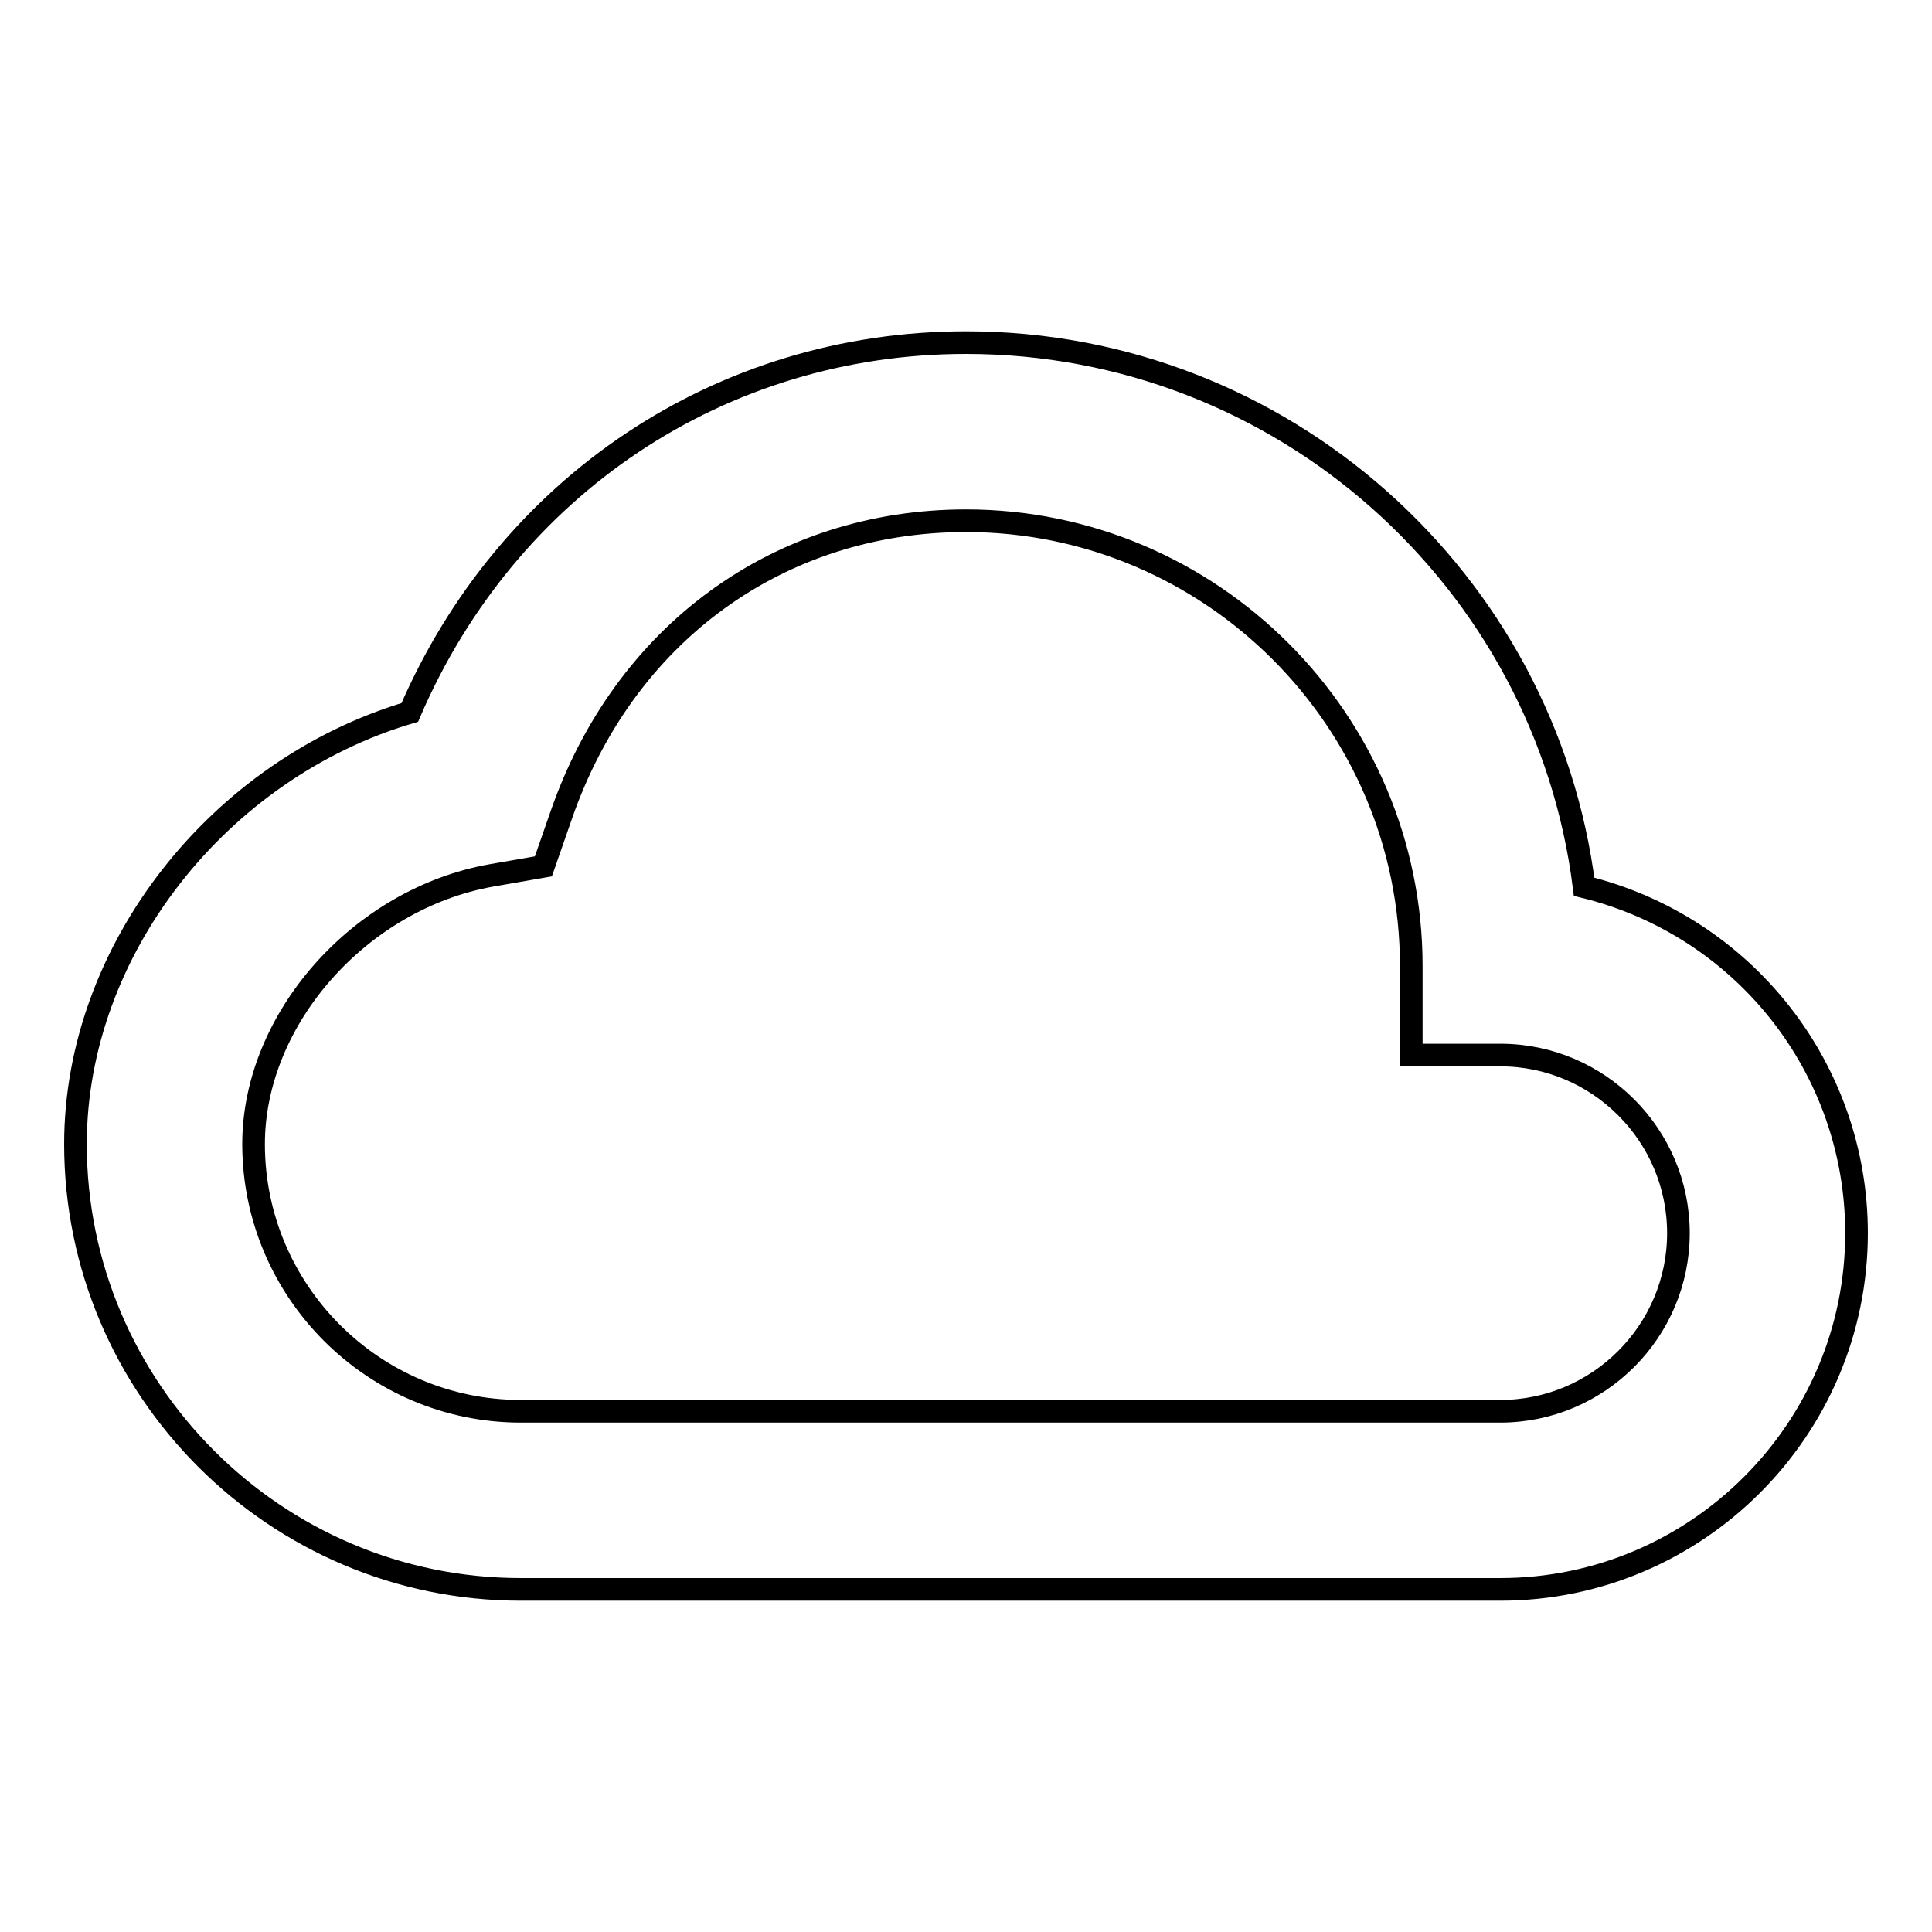 <?xml version="1.0" encoding="utf-8"?>
<!-- Svg Vector Icons : http://www.onlinewebfonts.com/icon -->
<!DOCTYPE svg PUBLIC "-//W3C//DTD SVG 1.1//EN" "http://www.w3.org/Graphics/SVG/1.1/DTD/svg11.dtd">
<svg version="1.1" xmlns="http://www.w3.org/2000/svg" xmlns:xlink="http://www.w3.org/1999/xlink" x="0px" y="0px" viewBox="0 0 256 256" enable-background="new 0 0 256 256" xml:space="preserve">
<g> <path stroke-width="3" fill-opacity="0" stroke="#000000"  d="M209.9,117.5C204.8,76.9,170,45.4,128,45.4c-32.5,0-60.8,19-73.7,49C29,101.9,10,125.9,10,151.6 c0,32.5,26.5,59,59,59h129.8c26,0,47.2-21.2,47.2-47.2C246,141.6,231.1,122.7,209.9,117.5L209.9,117.5z M198.8,187H69 c-19.5,0-35.4-15.9-35.4-35.4c0-16.6,14.1-32.5,31.5-35.6l6.9-1.2l2.3-6.6C82.6,84,103.2,69,128,69c32.5,0,59,26.5,59,59v11.8h11.8 c13,0,23.6,10.6,23.6,23.6C222.4,176.4,211.8,187,198.8,187z"/></g>
</svg>